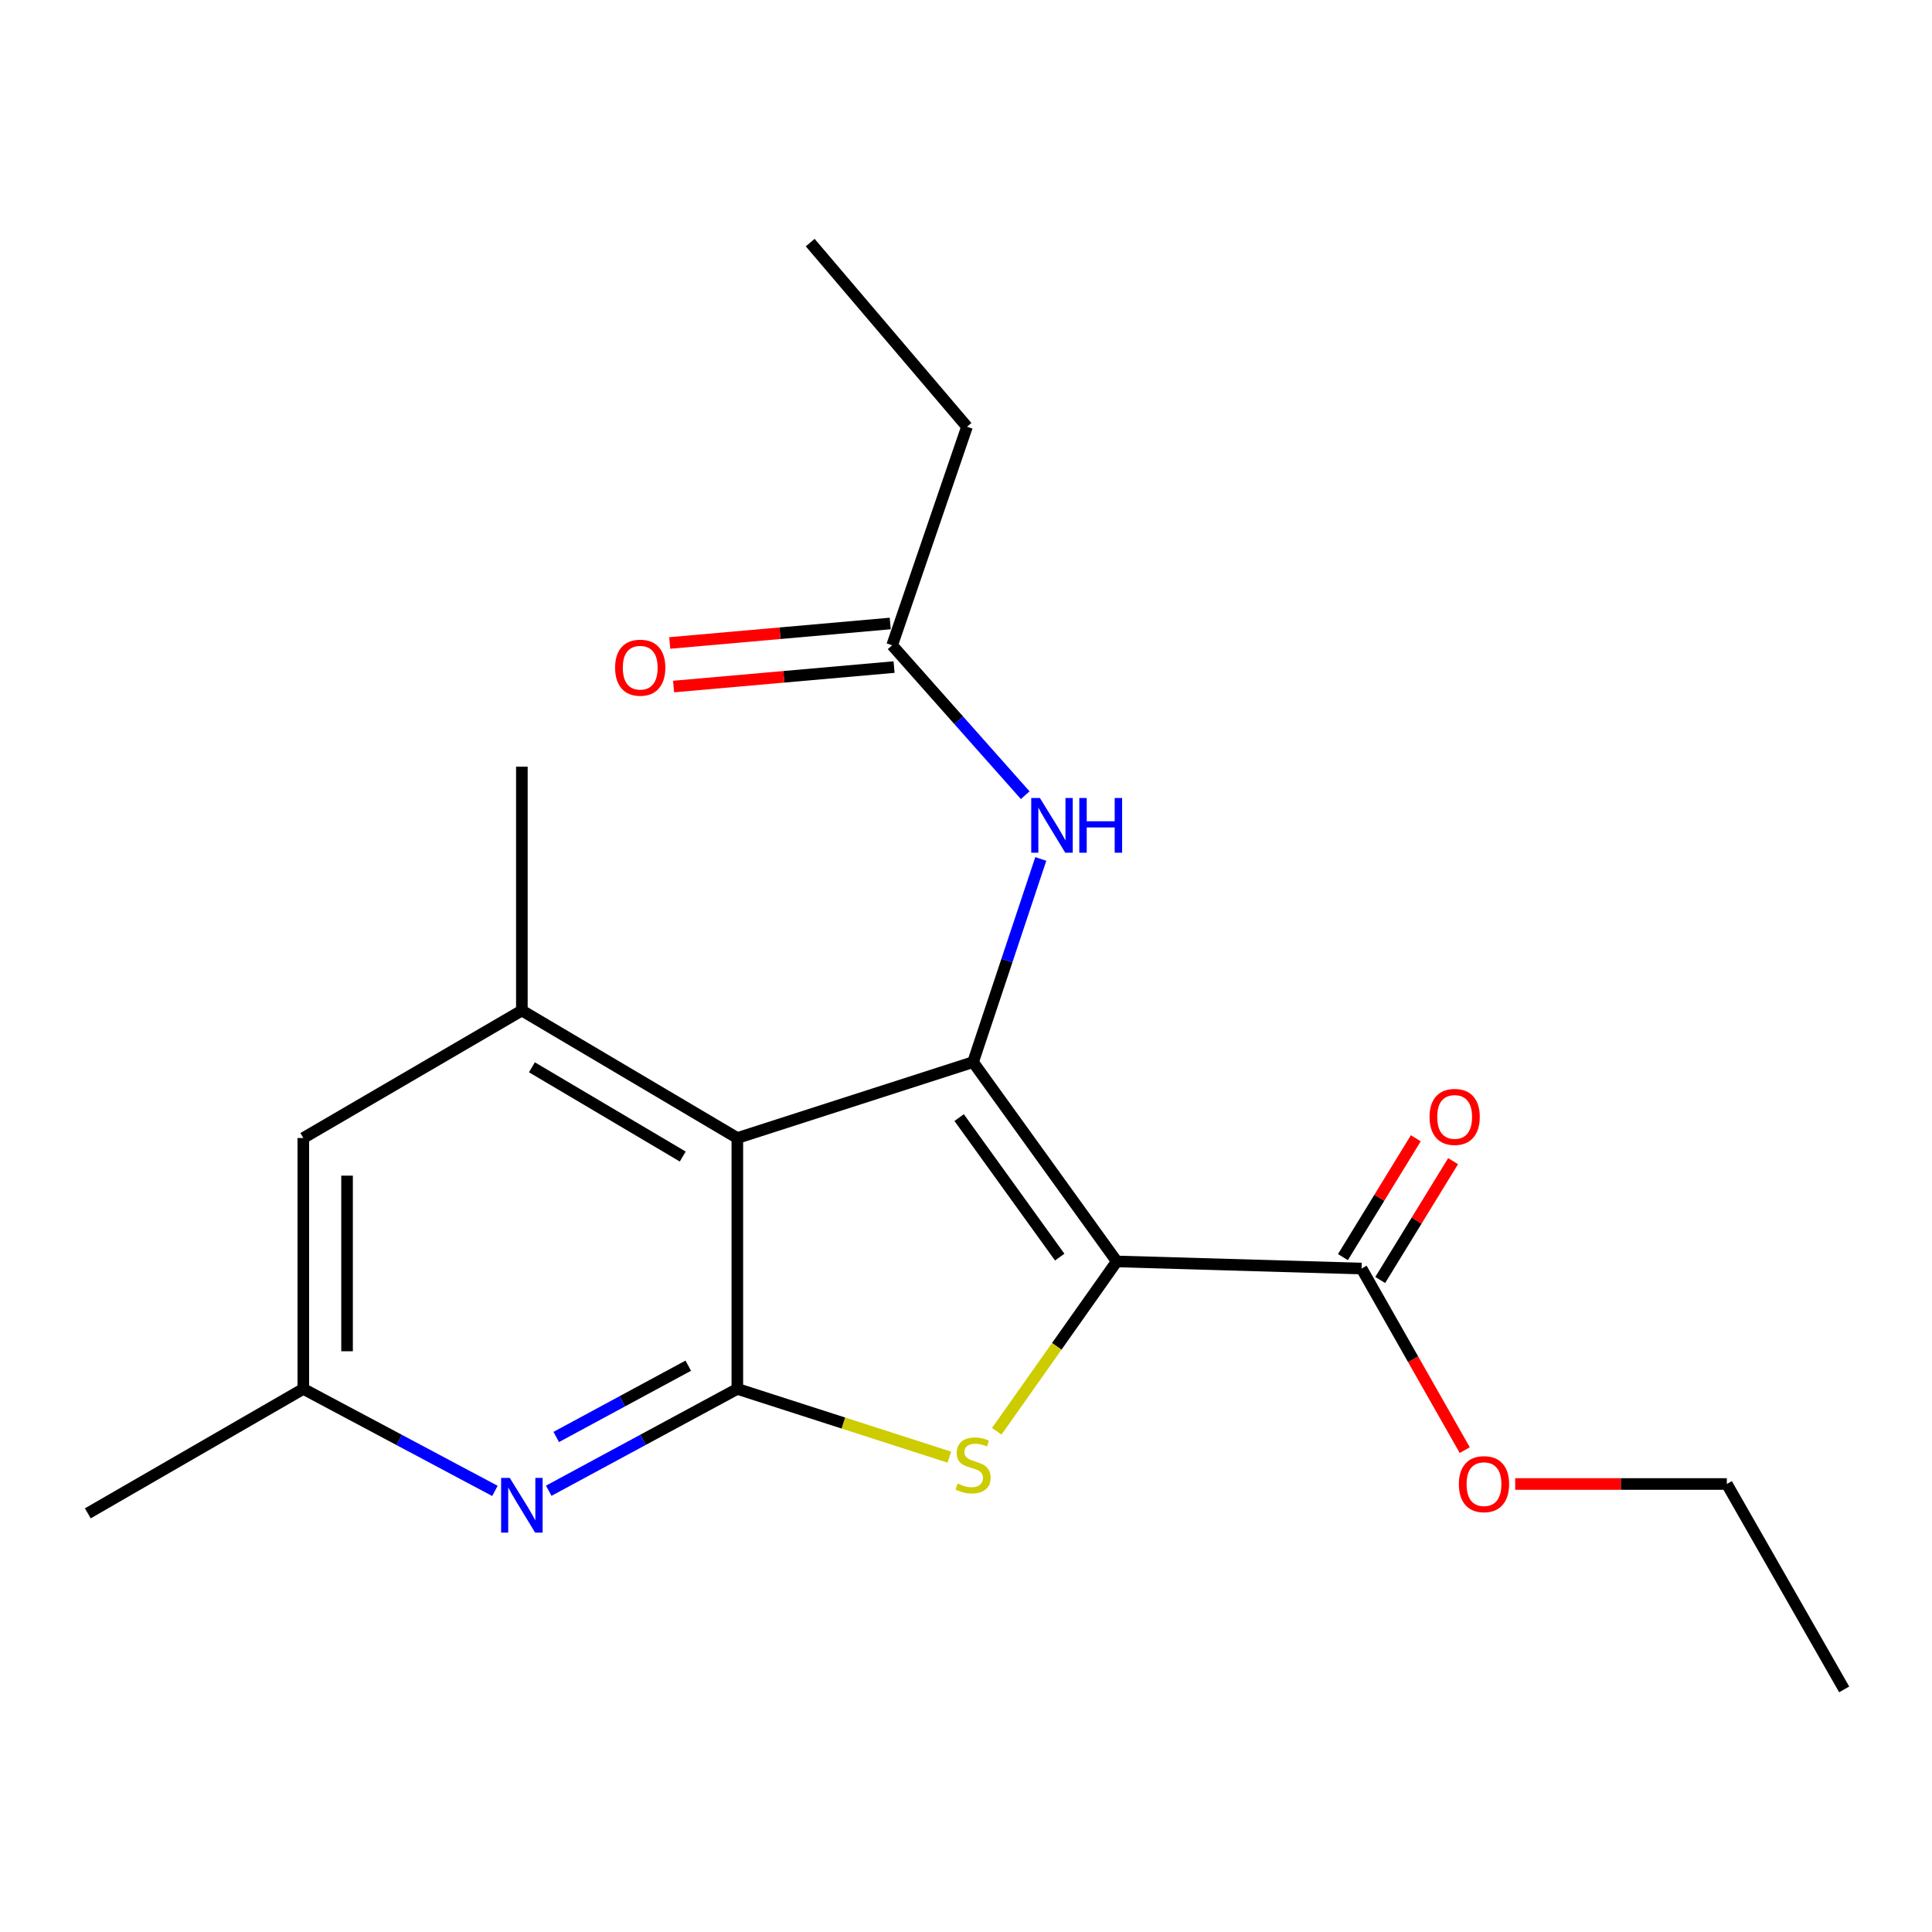 <?xml version='1.0' encoding='iso-8859-1'?>
<svg version='1.1' baseProfile='full'
              xmlns='http://www.w3.org/2000/svg'
                      xmlns:rdkit='http://www.rdkit.org/xml'
                      xmlns:xlink='http://www.w3.org/1999/xlink'
                  xml:space='preserve'
width='1000px' height='1000px' viewBox='0 0 1000 1000'>
<!-- END OF HEADER -->
<rect style='opacity:1.0;fill:#FFFFFF;stroke:none' width='1000' height='1000' x='0' y='0'> </rect>
<path class='bond-0' d='M 578.028,652.911 L 503.661,549.75' style='fill:none;fill-rule:evenodd;stroke:#000000;stroke-width:6px;stroke-linecap:butt;stroke-linejoin:miter;stroke-opacity:1' />
<path class='bond-0' d='M 548.506,650.678 L 496.448,578.465' style='fill:none;fill-rule:evenodd;stroke:#000000;stroke-width:6px;stroke-linecap:butt;stroke-linejoin:miter;stroke-opacity:1' />
<path class='bond-2' d='M 578.028,652.911 L 546.97,696.871' style='fill:none;fill-rule:evenodd;stroke:#000000;stroke-width:6px;stroke-linecap:butt;stroke-linejoin:miter;stroke-opacity:1' />
<path class='bond-2' d='M 546.97,696.871 L 515.913,740.831' style='fill:none;fill-rule:evenodd;stroke:#CCCC00;stroke-width:6px;stroke-linecap:butt;stroke-linejoin:miter;stroke-opacity:1' />
<path class='bond-6' d='M 578.028,652.911 L 704.75,656.597' style='fill:none;fill-rule:evenodd;stroke:#000000;stroke-width:6px;stroke-linecap:butt;stroke-linejoin:miter;stroke-opacity:1' />
<path class='bond-1' d='M 503.661,549.75 L 381.643,589.035' style='fill:none;fill-rule:evenodd;stroke:#000000;stroke-width:6px;stroke-linecap:butt;stroke-linejoin:miter;stroke-opacity:1' />
<path class='bond-7' d='M 503.661,549.75 L 521.185,497.172' style='fill:none;fill-rule:evenodd;stroke:#000000;stroke-width:6px;stroke-linecap:butt;stroke-linejoin:miter;stroke-opacity:1' />
<path class='bond-7' d='M 521.185,497.172 L 538.709,444.594' style='fill:none;fill-rule:evenodd;stroke:#0000FF;stroke-width:6px;stroke-linecap:butt;stroke-linejoin:miter;stroke-opacity:1' />
<path class='bond-5' d='M 381.643,589.035 L 270.117,523.045' style='fill:none;fill-rule:evenodd;stroke:#000000;stroke-width:6px;stroke-linecap:butt;stroke-linejoin:miter;stroke-opacity:1' />
<path class='bond-5' d='M 353.384,598.623 L 275.316,552.43' style='fill:none;fill-rule:evenodd;stroke:#000000;stroke-width:6px;stroke-linecap:butt;stroke-linejoin:miter;stroke-opacity:1' />
<path class='bond-20' d='M 381.643,589.035 L 381.643,718.889' style='fill:none;fill-rule:evenodd;stroke:#000000;stroke-width:6px;stroke-linecap:butt;stroke-linejoin:miter;stroke-opacity:1' />
<path class='bond-3' d='M 491.376,754.218 L 436.51,736.553' style='fill:none;fill-rule:evenodd;stroke:#CCCC00;stroke-width:6px;stroke-linecap:butt;stroke-linejoin:miter;stroke-opacity:1' />
<path class='bond-3' d='M 436.51,736.553 L 381.643,718.889' style='fill:none;fill-rule:evenodd;stroke:#000000;stroke-width:6px;stroke-linecap:butt;stroke-linejoin:miter;stroke-opacity:1' />
<path class='bond-4' d='M 381.643,718.889 L 332.835,745.247' style='fill:none;fill-rule:evenodd;stroke:#000000;stroke-width:6px;stroke-linecap:butt;stroke-linejoin:miter;stroke-opacity:1' />
<path class='bond-4' d='M 332.835,745.247 L 284.026,771.606' style='fill:none;fill-rule:evenodd;stroke:#0000FF;stroke-width:6px;stroke-linecap:butt;stroke-linejoin:miter;stroke-opacity:1' />
<path class='bond-4' d='M 356.242,706.874 L 322.075,725.325' style='fill:none;fill-rule:evenodd;stroke:#000000;stroke-width:6px;stroke-linecap:butt;stroke-linejoin:miter;stroke-opacity:1' />
<path class='bond-4' d='M 322.075,725.325 L 287.909,743.776' style='fill:none;fill-rule:evenodd;stroke:#0000FF;stroke-width:6px;stroke-linecap:butt;stroke-linejoin:miter;stroke-opacity:1' />
<path class='bond-10' d='M 256.173,771.693 L 206.583,745.291' style='fill:none;fill-rule:evenodd;stroke:#0000FF;stroke-width:6px;stroke-linecap:butt;stroke-linejoin:miter;stroke-opacity:1' />
<path class='bond-10' d='M 206.583,745.291 L 156.993,718.889' style='fill:none;fill-rule:evenodd;stroke:#000000;stroke-width:6px;stroke-linecap:butt;stroke-linejoin:miter;stroke-opacity:1' />
<path class='bond-9' d='M 270.117,523.045 L 156.993,589.035' style='fill:none;fill-rule:evenodd;stroke:#000000;stroke-width:6px;stroke-linecap:butt;stroke-linejoin:miter;stroke-opacity:1' />
<path class='bond-14' d='M 270.117,523.045 L 270.117,396.826' style='fill:none;fill-rule:evenodd;stroke:#000000;stroke-width:6px;stroke-linecap:butt;stroke-linejoin:miter;stroke-opacity:1' />
<path class='bond-11' d='M 714.401,662.515 L 733.258,631.763' style='fill:none;fill-rule:evenodd;stroke:#000000;stroke-width:6px;stroke-linecap:butt;stroke-linejoin:miter;stroke-opacity:1' />
<path class='bond-11' d='M 733.258,631.763 L 752.115,601.01' style='fill:none;fill-rule:evenodd;stroke:#FF0000;stroke-width:6px;stroke-linecap:butt;stroke-linejoin:miter;stroke-opacity:1' />
<path class='bond-11' d='M 695.099,650.679 L 713.956,619.927' style='fill:none;fill-rule:evenodd;stroke:#000000;stroke-width:6px;stroke-linecap:butt;stroke-linejoin:miter;stroke-opacity:1' />
<path class='bond-11' d='M 713.956,619.927 L 732.813,589.174' style='fill:none;fill-rule:evenodd;stroke:#FF0000;stroke-width:6px;stroke-linecap:butt;stroke-linejoin:miter;stroke-opacity:1' />
<path class='bond-13' d='M 704.75,656.597 L 731.451,703.591' style='fill:none;fill-rule:evenodd;stroke:#000000;stroke-width:6px;stroke-linecap:butt;stroke-linejoin:miter;stroke-opacity:1' />
<path class='bond-13' d='M 731.451,703.591 L 758.152,750.584' style='fill:none;fill-rule:evenodd;stroke:#FF0000;stroke-width:6px;stroke-linecap:butt;stroke-linejoin:miter;stroke-opacity:1' />
<path class='bond-8' d='M 530.649,411.594 L 496.211,372.794' style='fill:none;fill-rule:evenodd;stroke:#0000FF;stroke-width:6px;stroke-linecap:butt;stroke-linejoin:miter;stroke-opacity:1' />
<path class='bond-8' d='M 496.211,372.794 L 461.772,333.994' style='fill:none;fill-rule:evenodd;stroke:#000000;stroke-width:6px;stroke-linecap:butt;stroke-linejoin:miter;stroke-opacity:1' />
<path class='bond-12' d='M 460.776,322.716 L 403.714,327.759' style='fill:none;fill-rule:evenodd;stroke:#000000;stroke-width:6px;stroke-linecap:butt;stroke-linejoin:miter;stroke-opacity:1' />
<path class='bond-12' d='M 403.714,327.759 L 346.653,332.801' style='fill:none;fill-rule:evenodd;stroke:#FF0000;stroke-width:6px;stroke-linecap:butt;stroke-linejoin:miter;stroke-opacity:1' />
<path class='bond-12' d='M 462.769,345.271 L 405.708,350.313' style='fill:none;fill-rule:evenodd;stroke:#000000;stroke-width:6px;stroke-linecap:butt;stroke-linejoin:miter;stroke-opacity:1' />
<path class='bond-12' d='M 405.708,350.313 L 348.646,355.355' style='fill:none;fill-rule:evenodd;stroke:#FF0000;stroke-width:6px;stroke-linecap:butt;stroke-linejoin:miter;stroke-opacity:1' />
<path class='bond-15' d='M 461.772,333.994 L 500.516,220.883' style='fill:none;fill-rule:evenodd;stroke:#000000;stroke-width:6px;stroke-linecap:butt;stroke-linejoin:miter;stroke-opacity:1' />
<path class='bond-21' d='M 156.993,589.035 L 156.993,718.889' style='fill:none;fill-rule:evenodd;stroke:#000000;stroke-width:6px;stroke-linecap:butt;stroke-linejoin:miter;stroke-opacity:1' />
<path class='bond-21' d='M 179.636,608.513 L 179.636,699.411' style='fill:none;fill-rule:evenodd;stroke:#000000;stroke-width:6px;stroke-linecap:butt;stroke-linejoin:miter;stroke-opacity:1' />
<path class='bond-16' d='M 156.993,718.889 L 45.455,783.306' style='fill:none;fill-rule:evenodd;stroke:#000000;stroke-width:6px;stroke-linecap:butt;stroke-linejoin:miter;stroke-opacity:1' />
<path class='bond-17' d='M 784.253,768.111 L 839.027,768.111' style='fill:none;fill-rule:evenodd;stroke:#FF0000;stroke-width:6px;stroke-linecap:butt;stroke-linejoin:miter;stroke-opacity:1' />
<path class='bond-17' d='M 839.027,768.111 L 893.801,768.111' style='fill:none;fill-rule:evenodd;stroke:#000000;stroke-width:6px;stroke-linecap:butt;stroke-linejoin:miter;stroke-opacity:1' />
<path class='bond-18' d='M 500.516,220.883 L 419.355,125.571' style='fill:none;fill-rule:evenodd;stroke:#000000;stroke-width:6px;stroke-linecap:butt;stroke-linejoin:miter;stroke-opacity:1' />
<path class='bond-19' d='M 893.801,768.111 L 954.545,874.429' style='fill:none;fill-rule:evenodd;stroke:#000000;stroke-width:6px;stroke-linecap:butt;stroke-linejoin:miter;stroke-opacity:1' />
<path  class='atom-3' d='M 495.661 767.893
Q 495.981 768.013, 497.301 768.573
Q 498.621 769.133, 500.061 769.493
Q 501.541 769.813, 502.981 769.813
Q 505.661 769.813, 507.221 768.533
Q 508.781 767.213, 508.781 764.933
Q 508.781 763.373, 507.981 762.413
Q 507.221 761.453, 506.021 760.933
Q 504.821 760.413, 502.821 759.813
Q 500.301 759.053, 498.781 758.333
Q 497.301 757.613, 496.221 756.093
Q 495.181 754.573, 495.181 752.013
Q 495.181 748.453, 497.581 746.253
Q 500.021 744.053, 504.821 744.053
Q 508.101 744.053, 511.821 745.613
L 510.901 748.693
Q 507.501 747.293, 504.941 747.293
Q 502.181 747.293, 500.661 748.453
Q 499.141 749.573, 499.181 751.533
Q 499.181 753.053, 499.941 753.973
Q 500.741 754.893, 501.861 755.413
Q 503.021 755.933, 504.941 756.533
Q 507.501 757.333, 509.021 758.133
Q 510.541 758.933, 511.621 760.573
Q 512.741 762.173, 512.741 764.933
Q 512.741 768.853, 510.101 770.973
Q 507.501 773.053, 503.141 773.053
Q 500.621 773.053, 498.701 772.493
Q 496.821 771.973, 494.581 771.053
L 495.661 767.893
' fill='#CCCC00'/>
<path  class='atom-5' d='M 263.857 764.957
L 273.137 779.957
Q 274.057 781.437, 275.537 784.117
Q 277.017 786.797, 277.097 786.957
L 277.097 764.957
L 280.857 764.957
L 280.857 793.277
L 276.977 793.277
L 267.017 776.877
Q 265.857 774.957, 264.617 772.757
Q 263.417 770.557, 263.057 769.877
L 263.057 793.277
L 259.377 793.277
L 259.377 764.957
L 263.857 764.957
' fill='#0000FF'/>
<path  class='atom-8' d='M 538.245 413.045
L 547.525 428.045
Q 548.445 429.525, 549.925 432.205
Q 551.405 434.885, 551.485 435.045
L 551.485 413.045
L 555.245 413.045
L 555.245 441.365
L 551.365 441.365
L 541.405 424.965
Q 540.245 423.045, 539.005 420.845
Q 537.805 418.645, 537.445 417.965
L 537.445 441.365
L 533.765 441.365
L 533.765 413.045
L 538.245 413.045
' fill='#0000FF'/>
<path  class='atom-8' d='M 558.645 413.045
L 562.485 413.045
L 562.485 425.085
L 576.965 425.085
L 576.965 413.045
L 580.805 413.045
L 580.805 441.365
L 576.965 441.365
L 576.965 428.285
L 562.485 428.285
L 562.485 441.365
L 558.645 441.365
L 558.645 413.045
' fill='#0000FF'/>
<path  class='atom-12' d='M 739.928 578.108
Q 739.928 571.308, 743.288 567.508
Q 746.648 563.708, 752.928 563.708
Q 759.208 563.708, 762.568 567.508
Q 765.928 571.308, 765.928 578.108
Q 765.928 584.988, 762.528 588.908
Q 759.128 592.788, 752.928 592.788
Q 746.688 592.788, 743.288 588.908
Q 739.928 585.028, 739.928 578.108
M 752.928 589.588
Q 757.248 589.588, 759.568 586.708
Q 761.928 583.788, 761.928 578.108
Q 761.928 572.548, 759.568 569.748
Q 757.248 566.908, 752.928 566.908
Q 748.608 566.908, 746.248 569.708
Q 743.928 572.508, 743.928 578.108
Q 743.928 583.828, 746.248 586.708
Q 748.608 589.588, 752.928 589.588
' fill='#FF0000'/>
<path  class='atom-13' d='M 318.377 345.596
Q 318.377 338.796, 321.737 334.996
Q 325.097 331.196, 331.377 331.196
Q 337.657 331.196, 341.017 334.996
Q 344.377 338.796, 344.377 345.596
Q 344.377 352.476, 340.977 356.396
Q 337.577 360.276, 331.377 360.276
Q 325.137 360.276, 321.737 356.396
Q 318.377 352.516, 318.377 345.596
M 331.377 357.076
Q 335.697 357.076, 338.017 354.196
Q 340.377 351.276, 340.377 345.596
Q 340.377 340.036, 338.017 337.236
Q 335.697 334.396, 331.377 334.396
Q 327.057 334.396, 324.697 337.196
Q 322.377 339.996, 322.377 345.596
Q 322.377 351.316, 324.697 354.196
Q 327.057 357.076, 331.377 357.076
' fill='#FF0000'/>
<path  class='atom-14' d='M 755.111 768.191
Q 755.111 761.391, 758.471 757.591
Q 761.831 753.791, 768.111 753.791
Q 774.391 753.791, 777.751 757.591
Q 781.111 761.391, 781.111 768.191
Q 781.111 775.071, 777.711 778.991
Q 774.311 782.871, 768.111 782.871
Q 761.871 782.871, 758.471 778.991
Q 755.111 775.111, 755.111 768.191
M 768.111 779.671
Q 772.431 779.671, 774.751 776.791
Q 777.111 773.871, 777.111 768.191
Q 777.111 762.631, 774.751 759.831
Q 772.431 756.991, 768.111 756.991
Q 763.791 756.991, 761.431 759.791
Q 759.111 762.591, 759.111 768.191
Q 759.111 773.911, 761.431 776.791
Q 763.791 779.671, 768.111 779.671
' fill='#FF0000'/>
</svg>
